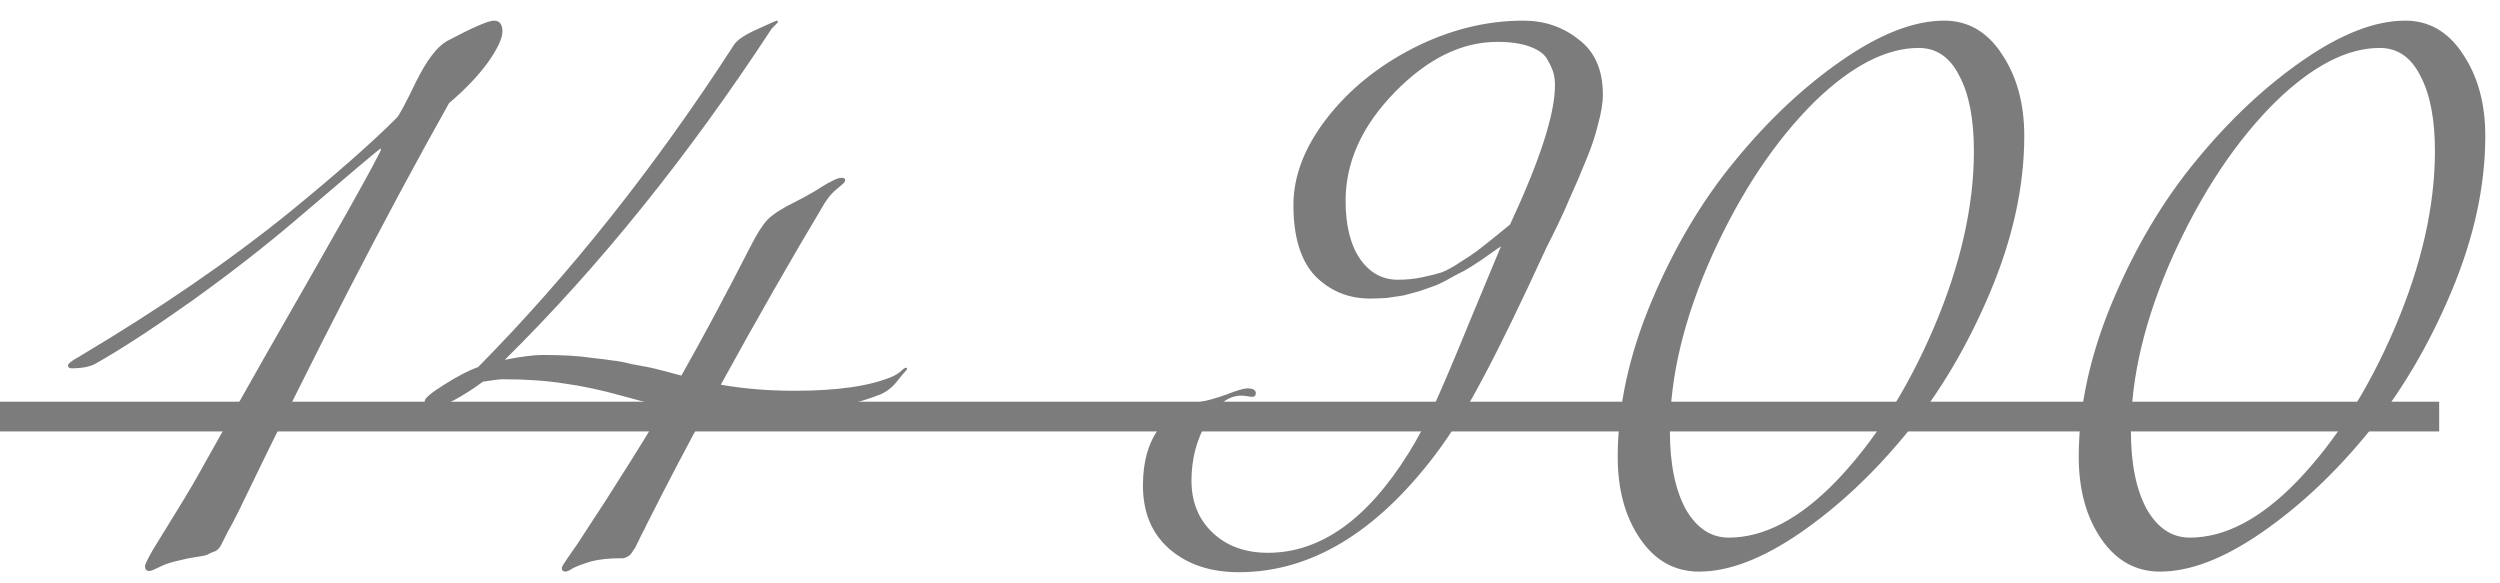<?xml version="1.0" encoding="UTF-8"?> <svg xmlns="http://www.w3.org/2000/svg" width="103" height="24" viewBox="0 0 103 24" fill="none"><path d="M15.7 6.15C15.7 6.133 15.692 6.125 15.675 6.125C15.642 6.125 14.475 7.108 12.175 9.075C10.925 10.142 9.5 11.25 7.9 12.4C6.3 13.533 4.983 14.392 3.95 14.975C3.717 15.108 3.383 15.175 2.95 15.175C2.85 15.175 2.8 15.133 2.8 15.05C2.8 14.983 2.95 14.867 3.25 14.7C6.583 12.717 9.483 10.725 11.95 8.725C13.867 7.158 15.333 5.867 16.35 4.85C16.467 4.717 16.733 4.217 17.15 3.35C17.583 2.483 18 1.933 18.4 1.7C19.467 1.133 20.117 0.85 20.35 0.85C20.583 0.85 20.7 1 20.7 1.3C20.7 1.583 20.5 2.008 20.1 2.575C19.7 3.125 19.167 3.683 18.5 4.25C15.833 9 12.942 14.608 9.825 21.075C9.625 21.475 9.475 21.758 9.375 21.925C9.292 22.092 9.208 22.258 9.125 22.425C9.042 22.592 8.942 22.692 8.825 22.725C8.725 22.758 8.633 22.8 8.55 22.85C8.483 22.883 8.325 22.917 8.075 22.95C7.842 22.983 7.633 23.025 7.45 23.075C7.133 23.142 6.883 23.217 6.7 23.3C6.517 23.383 6.392 23.442 6.325 23.475C6.258 23.508 6.2 23.525 6.15 23.525C6.033 23.525 5.975 23.458 5.975 23.325C5.975 23.258 6.083 23.033 6.3 22.65C6.533 22.267 6.867 21.725 7.3 21.025C7.733 20.325 8.1 19.7 8.4 19.15C8.817 18.4 9.667 16.892 10.95 14.625C12.25 12.358 13.367 10.4 14.3 8.75C15.233 7.083 15.7 6.217 15.7 6.15ZM19.547 15.975C18.73 16.525 18.139 16.8 17.772 16.8C17.589 16.8 17.497 16.708 17.497 16.525C17.497 16.408 17.764 16.183 18.297 15.85C18.847 15.5 19.314 15.258 19.697 15.125C23.48 11.292 26.989 6.875 30.222 1.875C30.339 1.675 30.63 1.467 31.097 1.25C31.68 0.983 31.98 0.85 31.997 0.85C32.03 0.85 32.047 0.867 32.047 0.9C32.047 0.917 32.03 0.942 31.997 0.975C31.964 1.008 31.922 1.05 31.872 1.1C31.839 1.133 31.814 1.158 31.797 1.175C28.347 6.442 24.68 10.992 20.797 14.825C21.464 14.692 21.98 14.625 22.347 14.625C22.73 14.625 23.089 14.633 23.422 14.65C23.755 14.667 24.089 14.7 24.422 14.75C24.755 14.783 25.022 14.817 25.222 14.85C25.422 14.867 25.689 14.917 26.022 15C26.372 15.067 26.597 15.108 26.697 15.125C26.797 15.142 27.039 15.2 27.422 15.3C27.805 15.4 28.022 15.458 28.072 15.475C28.922 13.975 29.864 12.217 30.897 10.2C31.164 9.667 31.405 9.283 31.622 9.05C31.855 8.817 32.247 8.567 32.797 8.3C33.03 8.183 33.289 8.042 33.572 7.875C33.855 7.692 34.08 7.558 34.247 7.475C34.43 7.375 34.572 7.325 34.672 7.325C34.772 7.325 34.822 7.358 34.822 7.425C34.822 7.475 34.78 7.533 34.697 7.6C34.614 7.667 34.497 7.767 34.347 7.9C34.214 8.033 34.089 8.192 33.972 8.375C32.605 10.658 31.18 13.15 29.697 15.85C30.647 16.017 31.664 16.1 32.747 16.1C34.53 16.1 35.88 15.9 36.797 15.5C36.897 15.45 36.98 15.4 37.047 15.35C37.13 15.283 37.189 15.233 37.222 15.2C37.272 15.167 37.305 15.15 37.322 15.15C37.355 15.15 37.372 15.167 37.372 15.2C37.372 15.217 37.355 15.242 37.322 15.275C37.289 15.308 37.23 15.375 37.147 15.475C37.08 15.558 37.014 15.642 36.947 15.725C36.764 15.958 36.539 16.133 36.272 16.25C34.822 16.817 33.097 17.1 31.097 17.1C30.33 17.1 29.647 17.075 29.047 17.025C28.347 18.292 27.539 19.833 26.622 21.65C26.589 21.733 26.539 21.833 26.472 21.95C26.422 22.05 26.38 22.133 26.347 22.2C26.33 22.25 26.297 22.317 26.247 22.4C26.214 22.483 26.18 22.55 26.147 22.6C26.114 22.633 26.08 22.683 26.047 22.75C26.014 22.8 25.98 22.842 25.947 22.875C25.914 22.892 25.872 22.917 25.822 22.95C25.789 22.967 25.747 22.983 25.697 23C25.664 23 25.622 23 25.572 23C25.105 23 24.705 23.042 24.372 23.125C24.039 23.225 23.789 23.317 23.622 23.4C23.472 23.5 23.364 23.55 23.297 23.55C23.197 23.55 23.147 23.5 23.147 23.4C23.147 23.383 23.164 23.342 23.197 23.275C23.23 23.225 23.297 23.125 23.397 22.975C23.514 22.808 23.647 22.617 23.797 22.4C23.947 22.167 24.164 21.833 24.447 21.4C24.747 20.95 25.064 20.458 25.397 19.925C26.28 18.542 26.93 17.483 27.347 16.75C27.014 16.683 26.43 16.533 25.597 16.3C24.764 16.067 23.98 15.9 23.247 15.8C22.514 15.683 21.664 15.625 20.697 15.625C20.597 15.625 20.33 15.658 19.897 15.725L19.547 15.975ZM61.689 1.725C60.223 1.725 58.814 2.417 57.464 3.8C56.114 5.183 55.439 6.675 55.439 8.275C55.439 9.292 55.639 10.092 56.039 10.675C56.439 11.242 56.956 11.525 57.589 11.525C57.939 11.525 58.273 11.492 58.589 11.425C58.906 11.358 59.173 11.292 59.389 11.225C59.606 11.142 59.864 11 60.164 10.8C60.481 10.6 60.706 10.45 60.839 10.35C60.973 10.25 61.206 10.067 61.539 9.8C61.889 9.517 62.114 9.333 62.214 9.25C63.448 6.6 64.064 4.692 64.064 3.525C64.064 3.342 64.048 3.183 64.014 3.05C63.981 2.9 63.898 2.708 63.764 2.475C63.648 2.242 63.406 2.058 63.039 1.925C62.689 1.792 62.239 1.725 61.689 1.725ZM53.289 8.45C53.289 7.25 53.748 6.058 54.664 4.875C55.581 3.692 56.773 2.725 58.239 1.975C59.723 1.225 61.231 0.85 62.764 0.85C63.631 0.85 64.389 1.108 65.039 1.625C65.706 2.125 66.039 2.883 66.039 3.9C66.039 4.233 65.973 4.642 65.839 5.125C65.723 5.608 65.548 6.125 65.314 6.675C65.098 7.208 64.898 7.675 64.714 8.075C64.548 8.475 64.348 8.917 64.114 9.4C63.881 9.867 63.748 10.133 63.714 10.2C62.648 12.517 61.789 14.283 61.139 15.5C60.506 16.717 59.839 17.792 59.139 18.725C56.689 21.958 53.989 23.575 51.039 23.575C49.873 23.575 48.923 23.258 48.189 22.625C47.456 21.992 47.089 21.117 47.089 20C47.089 19 47.323 18.2 47.789 17.6C48.256 17 48.823 16.65 49.489 16.55C49.773 16.5 50.123 16.4 50.539 16.25C50.973 16.083 51.256 16 51.389 16C51.623 16 51.739 16.067 51.739 16.2C51.739 16.3 51.689 16.35 51.589 16.35C51.556 16.35 51.489 16.342 51.389 16.325C51.289 16.308 51.206 16.3 51.139 16.3C50.606 16.3 50.131 16.667 49.714 17.4C49.298 18.117 49.089 18.917 49.089 19.8C49.089 20.683 49.381 21.4 49.964 21.95C50.548 22.5 51.306 22.775 52.239 22.775C54.389 22.775 56.314 21.417 58.014 18.7C58.414 18.067 58.798 17.342 59.164 16.525C59.531 15.708 59.989 14.625 60.539 13.275C61.106 11.908 61.539 10.867 61.839 10.15C61.806 10.167 61.673 10.258 61.439 10.425C61.223 10.575 61.081 10.675 61.014 10.725C60.964 10.758 60.823 10.85 60.589 11C60.373 11.133 60.206 11.225 60.089 11.275C59.989 11.325 59.823 11.417 59.589 11.55C59.373 11.667 59.189 11.75 59.039 11.8C58.889 11.85 58.698 11.917 58.464 12C58.231 12.067 58.014 12.125 57.814 12.175C57.614 12.208 57.389 12.242 57.139 12.275C56.906 12.292 56.673 12.3 56.439 12.3C55.556 12.3 54.806 11.992 54.189 11.375C53.589 10.742 53.289 9.767 53.289 8.45ZM80.1 0.85C81.083 0.85 81.875 1.308 82.475 2.225C83.092 3.142 83.4 4.267 83.4 5.6C83.4 7.667 82.933 9.808 82 12.025C81.067 14.242 79.917 16.183 78.55 17.85C77.2 19.5 75.742 20.867 74.175 21.95C72.625 23.017 71.233 23.55 70 23.55C69 23.55 68.192 23.1 67.575 22.2C66.958 21.3 66.65 20.175 66.65 18.825C66.65 16.758 67.117 14.617 68.05 12.4C68.983 10.183 70.133 8.25 71.5 6.6C72.867 4.933 74.333 3.558 75.9 2.475C77.467 1.392 78.867 0.85 80.1 0.85ZM81.325 6.225C81.325 4.908 81.125 3.875 80.725 3.125C80.342 2.358 79.783 1.975 79.05 1.975C77.717 1.975 76.292 2.708 74.775 4.175C73.142 5.792 71.733 7.9 70.55 10.5C69.383 13.1 68.8 15.525 68.8 17.775C68.8 19.108 69.017 20.175 69.45 20.975C69.9 21.758 70.492 22.15 71.225 22.15C72.675 22.15 74.15 21.375 75.65 19.825C77.233 18.175 78.575 16.067 79.675 13.5C80.775 10.917 81.325 8.492 81.325 6.225ZM99.094 0.85C100.077 0.85 100.869 1.308 101.469 2.225C102.086 3.142 102.394 4.267 102.394 5.6C102.394 7.667 101.927 9.808 100.994 12.025C100.061 14.242 98.911 16.183 97.544 17.85C96.194 19.5 94.736 20.867 93.169 21.95C91.619 23.017 90.228 23.55 88.994 23.55C87.994 23.55 87.186 23.1 86.569 22.2C85.953 21.3 85.644 20.175 85.644 18.825C85.644 16.758 86.111 14.617 87.044 12.4C87.978 10.183 89.127 8.25 90.494 6.6C91.861 4.933 93.328 3.558 94.894 2.475C96.461 1.392 97.861 0.85 99.094 0.85ZM100.319 6.225C100.319 4.908 100.119 3.875 99.719 3.125C99.336 2.358 98.778 1.975 98.044 1.975C96.711 1.975 95.286 2.708 93.769 4.175C92.136 5.792 90.728 7.9 89.544 10.5C88.377 13.1 87.794 15.525 87.794 17.775C87.794 19.108 88.011 20.175 88.444 20.975C88.894 21.758 89.486 22.15 90.219 22.15C91.669 22.15 93.144 21.375 94.644 19.825C96.228 18.175 97.569 16.067 98.669 13.5C99.769 10.917 100.319 8.492 100.319 6.225Z" fill="#7C7C7C"></path><path d="M0 16.55H100.494V17.775H0V16.55Z" fill="#7C7C7C"></path></svg> 